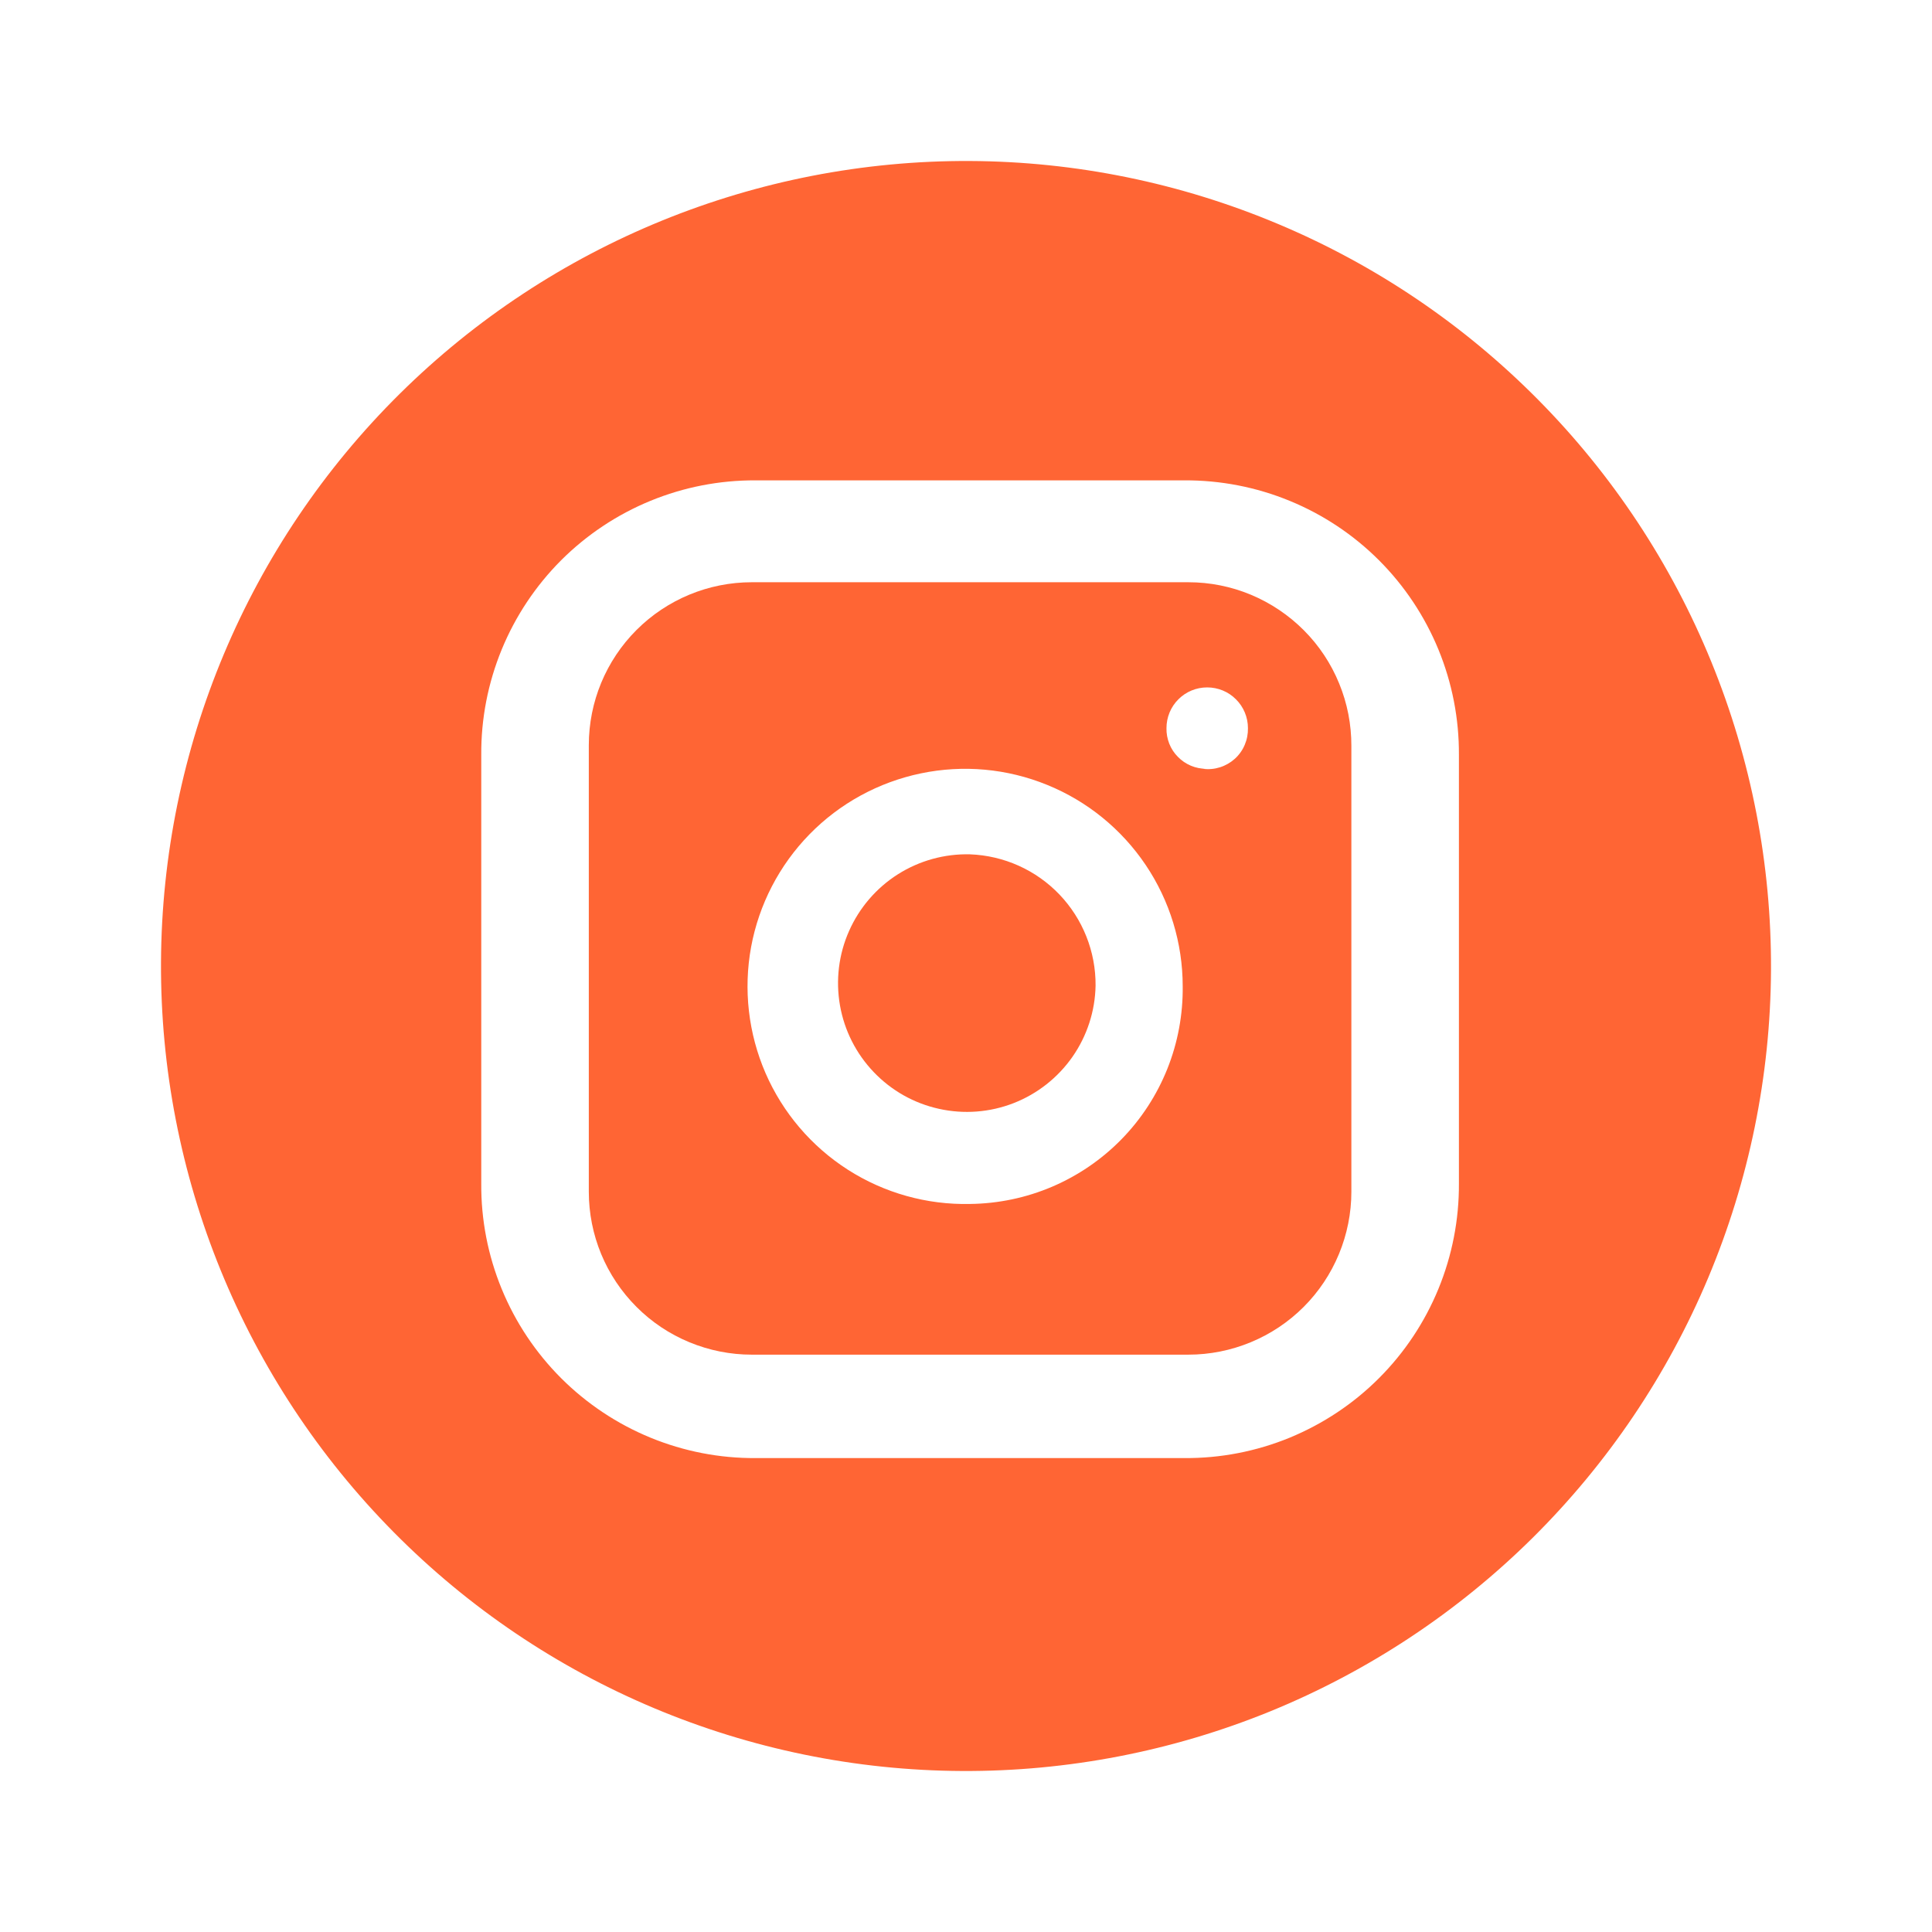 <svg width="36" height="36" viewBox="0 0 30 30" fill="none" xmlns="http://www.w3.org/2000/svg">
<path d="M17.012 15.304C17.005 15.7 16.88 16.084 16.654 16.409C16.427 16.734 16.109 16.985 15.74 17.129C15.371 17.273 14.968 17.304 14.581 17.218C14.194 17.133 13.842 16.935 13.568 16.648C13.294 16.362 13.111 16.001 13.043 15.611C12.975 15.221 13.023 14.819 13.184 14.457C13.344 14.095 13.608 13.788 13.942 13.576C14.277 13.364 14.667 13.256 15.062 13.266C15.589 13.286 16.087 13.509 16.451 13.89C16.814 14.27 17.016 14.777 17.012 15.304Z" fill="#FF6534"/>
<path d="M18.454 9.041H11.672C11.002 9.041 10.358 9.308 9.884 9.782C9.409 10.257 9.143 10.9 9.143 11.571V18.505C9.143 18.837 9.208 19.166 9.335 19.473C9.462 19.78 9.649 20.059 9.884 20.294C10.118 20.529 10.397 20.715 10.704 20.842C11.011 20.969 11.34 21.035 11.672 21.035H18.454C18.786 21.035 19.115 20.969 19.422 20.842C19.729 20.715 20.008 20.529 20.243 20.294C20.478 20.059 20.664 19.78 20.791 19.473C20.918 19.166 20.984 18.837 20.984 18.505V11.584C20.985 11.25 20.921 10.92 20.794 10.612C20.668 10.304 20.482 10.023 20.246 9.787C20.011 9.551 19.732 9.364 19.424 9.235C19.117 9.107 18.787 9.041 18.454 9.041ZM15.062 18.695C14.391 18.71 13.731 18.525 13.165 18.163C12.6 17.801 12.155 17.279 11.887 16.663C11.62 16.047 11.542 15.365 11.663 14.705C11.785 14.044 12.101 13.435 12.57 12.955C13.039 12.475 13.641 12.146 14.299 12.009C14.956 11.872 15.639 11.934 16.261 12.188C16.883 12.441 17.415 12.874 17.79 13.431C18.165 13.988 18.365 14.645 18.365 15.316C18.37 15.755 18.289 16.19 18.126 16.598C17.963 17.005 17.721 17.377 17.415 17.69C17.108 18.004 16.742 18.254 16.338 18.427C15.935 18.599 15.501 18.69 15.062 18.695ZM18.733 11.938C18.65 11.938 18.568 11.922 18.492 11.89C18.416 11.858 18.347 11.811 18.29 11.752C18.232 11.694 18.186 11.624 18.156 11.547C18.126 11.47 18.111 11.389 18.113 11.306C18.113 11.138 18.179 10.977 18.298 10.859C18.416 10.74 18.577 10.674 18.745 10.674C18.913 10.674 19.074 10.74 19.192 10.859C19.311 10.977 19.378 11.138 19.378 11.306C19.38 11.395 19.363 11.484 19.328 11.566C19.293 11.649 19.241 11.722 19.175 11.782C19.108 11.842 19.03 11.887 18.945 11.914C18.86 11.941 18.77 11.95 18.681 11.938H18.733Z" fill="#FF6534"/>
<path d="M15.062 2.5C11.747 2.484 8.561 3.785 6.205 6.117C3.849 8.45 2.517 11.622 2.5 14.938C2.483 18.253 3.784 21.439 6.117 23.795C8.449 26.151 11.622 27.484 14.938 27.5C16.579 27.508 18.206 27.193 19.726 26.573C21.245 25.952 22.628 25.038 23.795 23.883C24.961 22.728 25.889 21.355 26.525 19.841C27.16 18.328 27.492 16.704 27.5 15.063C27.508 13.421 27.193 11.794 26.572 10.274C25.952 8.755 25.038 7.372 23.883 6.206C22.728 5.039 21.355 4.111 19.841 3.476C18.328 2.84 16.704 2.508 15.062 2.5ZM22.654 18.378C22.657 18.938 22.549 19.494 22.336 20.013C22.123 20.532 21.81 21.003 21.413 21.4C21.017 21.797 20.545 22.11 20.027 22.324C19.508 22.537 18.952 22.645 18.391 22.641H11.736C11.175 22.645 10.62 22.537 10.101 22.324C9.582 22.111 9.111 21.797 8.714 21.401C8.317 21.004 8.003 20.533 7.79 20.014C7.577 19.496 7.469 18.94 7.473 18.379V11.723C7.469 11.162 7.577 10.606 7.79 10.087C8.003 9.568 8.317 9.097 8.713 8.7C9.11 8.304 9.581 7.99 10.1 7.777C10.618 7.564 11.174 7.456 11.735 7.459H18.391C18.952 7.456 19.508 7.564 20.026 7.777C20.545 7.99 21.016 8.303 21.413 8.7C21.809 9.096 22.123 9.568 22.336 10.086C22.549 10.605 22.657 11.161 22.654 11.721V18.378Z" fill="#FF6534"/>
</svg>
